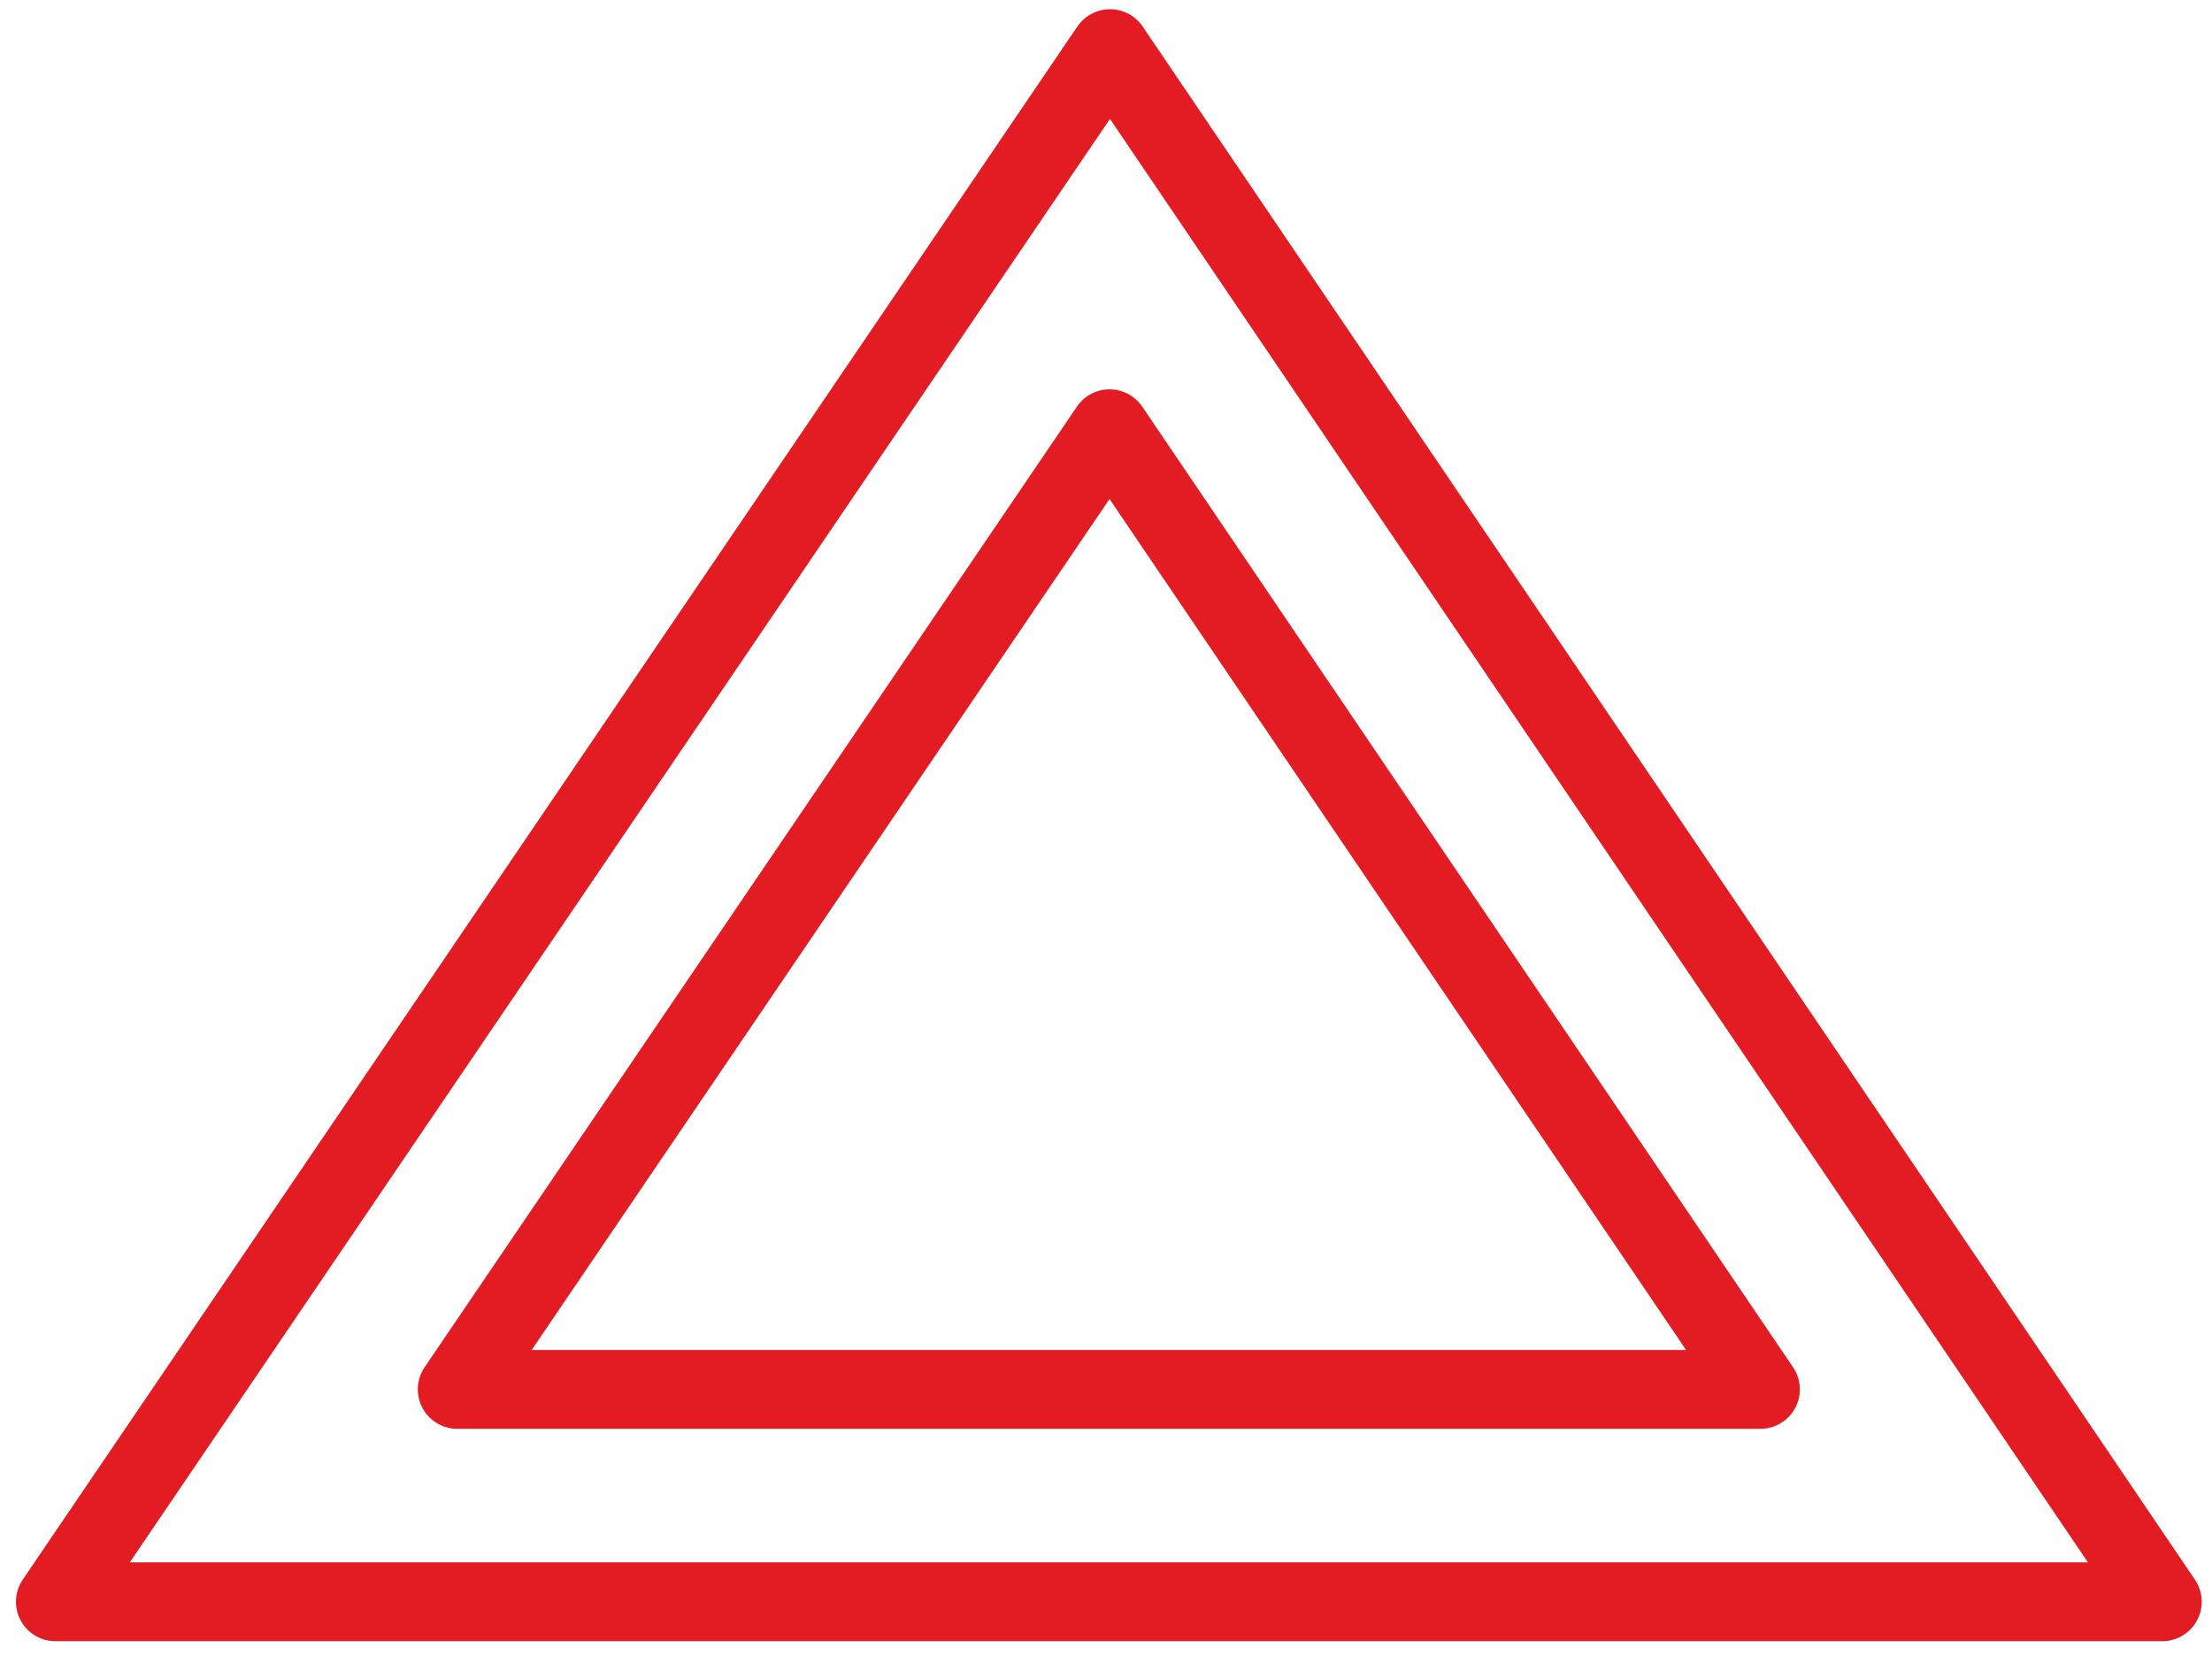<svg version="1.1" id="Layer_1" xmlns="http://www.w3.org/2000/svg" xmlns:xlink="http://www.w3.org/1999/xlink" x="0px" y="0px"
width="70.1px" height="52.729px" viewBox="0 1.995 70.1 52.729" enable-background="new 0 1.995 70.1 52.729"
xml:space="preserve">
<polygon fill="none" stroke="#e31c24" stroke-width="2.5" stroke-linecap="round" stroke-linejoin="round" stroke-miterlimit="10" points="
68.524,52.769 35.177,3.537 1.755,52.769 "/>
<polygon fill="none" stroke="#e31c24" stroke-width="2.5" stroke-linecap="round" stroke-linejoin="round" stroke-miterlimit="10" points="
55.789,46.037 35.163,15.586 14.49,46.037 "/>
</svg>